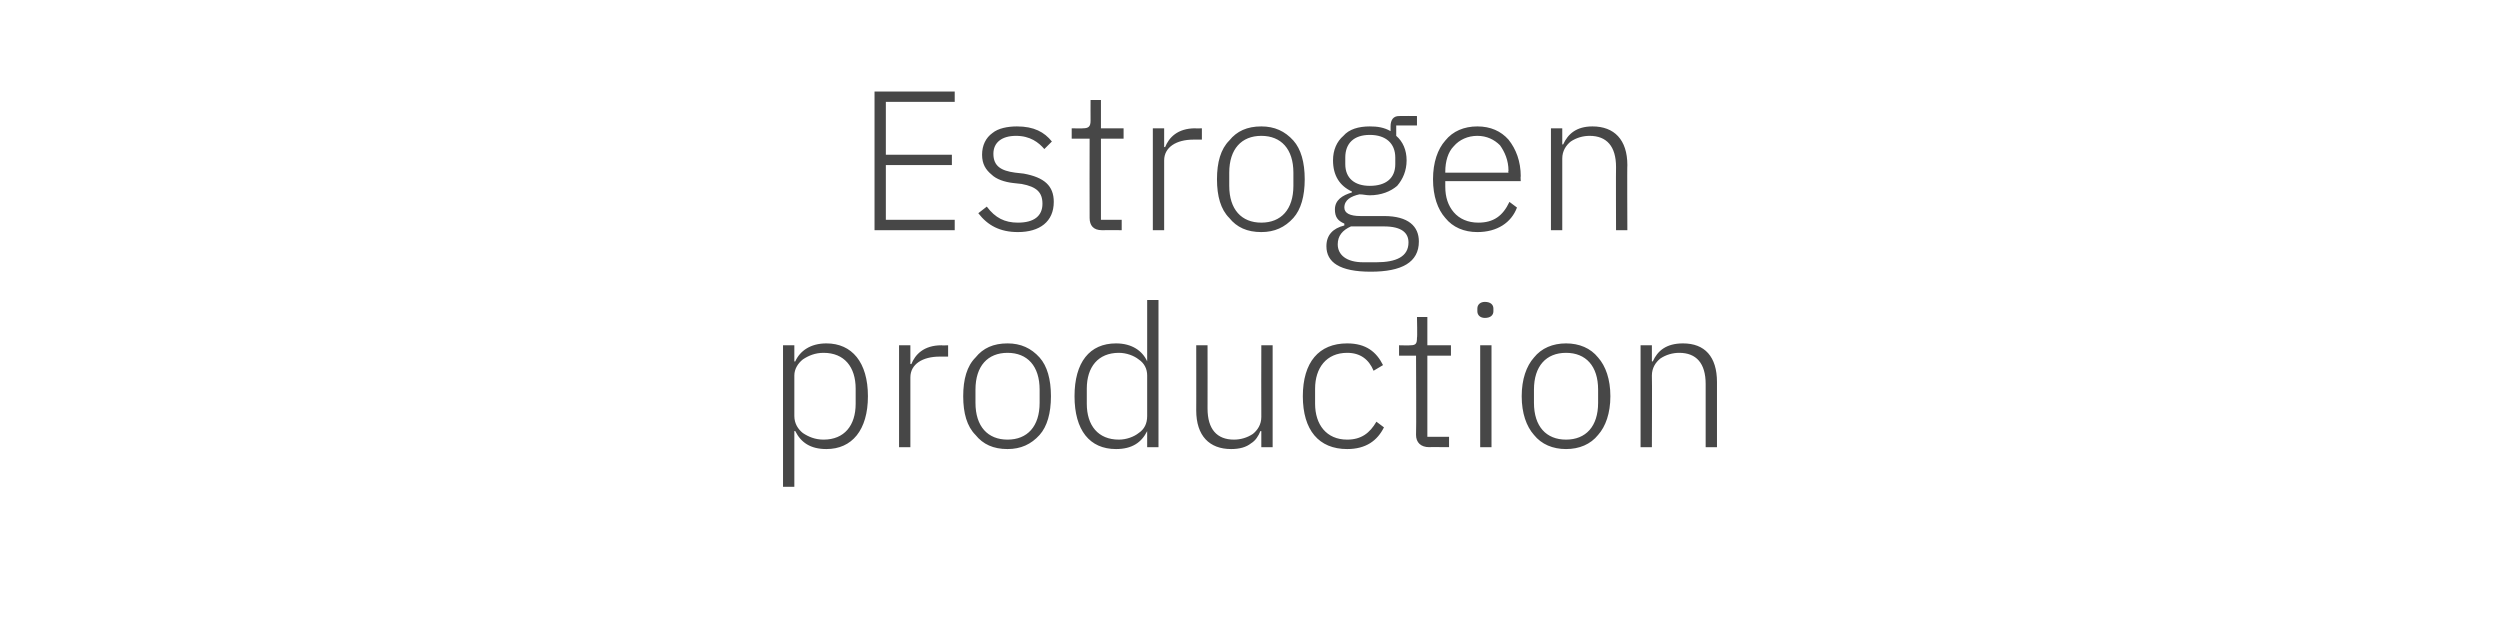 <?xml version="1.0" standalone="no"?><!DOCTYPE svg PUBLIC "-//W3C//DTD SVG 1.1//EN" "http://www.w3.org/Graphics/SVG/1.1/DTD/svg11.dtd"><svg xmlns="http://www.w3.org/2000/svg" version="1.1" width="265px" height="66.6px" viewBox="0 -8 265 66.6" style="top:-8px">  <desc>Estrogen production</desc>  <defs/>  <g id="Polygon190812">    <path d="M 83 43.6 L 84.2 43.6 L 84.2 37.7 C 84.2 37.7 84.29 37.66 84.3 37.7 C 84.9 38.9 85.9 39.6 87.6 39.6 C 90.3 39.6 92 37.6 92 34 C 92 30.4 90.3 28.4 87.6 28.4 C 85.9 28.4 84.8 29.2 84.3 30.3 C 84.29 30.35 84.2 30.3 84.2 30.3 L 84.2 28.6 L 83 28.6 L 83 43.6 Z M 85.1 37.9 C 84.6 37.5 84.2 36.9 84.2 36.1 C 84.2 36.1 84.2 31.8 84.2 31.8 C 84.2 31.1 84.6 30.5 85.1 30.1 C 85.7 29.7 86.4 29.4 87.3 29.4 C 89.5 29.4 90.7 30.9 90.7 33.2 C 90.7 33.2 90.7 34.8 90.7 34.8 C 90.7 37.1 89.5 38.6 87.3 38.6 C 86.4 38.6 85.7 38.3 85.1 37.9 Z M 96.5 39.4 C 96.5 39.4 96.49 32.03 96.5 32 C 96.5 30.6 97.8 29.8 99.6 29.8 C 99.55 29.8 100.5 29.8 100.5 29.8 L 100.5 28.6 C 100.5 28.6 99.78 28.63 99.8 28.6 C 97.9 28.6 97 29.6 96.6 30.6 C 96.57 30.56 96.5 30.6 96.5 30.6 L 96.5 28.6 L 95.3 28.6 L 95.3 39.4 L 96.5 39.4 Z M 110.2 38.1 C 111 37.2 111.4 35.8 111.4 34 C 111.4 32.2 111 30.8 110.2 29.9 C 109.3 28.9 108.2 28.4 106.8 28.4 C 105.3 28.4 104.2 28.9 103.4 29.9 C 102.5 30.8 102.1 32.2 102.1 34 C 102.1 35.8 102.5 37.2 103.4 38.1 C 104.2 39.1 105.3 39.6 106.8 39.6 C 108.2 39.6 109.3 39.1 110.2 38.1 Z M 103.4 34.7 C 103.4 34.7 103.4 33.3 103.4 33.3 C 103.4 30.8 104.7 29.4 106.8 29.4 C 108.9 29.4 110.2 30.8 110.2 33.3 C 110.2 33.3 110.2 34.7 110.2 34.7 C 110.2 37.2 108.9 38.6 106.8 38.6 C 104.7 38.6 103.4 37.2 103.4 34.7 Z M 121.6 39.4 L 122.8 39.4 L 122.8 23.8 L 121.6 23.8 L 121.6 30.3 C 121.6 30.3 121.58 30.35 121.6 30.3 C 121.1 29.2 120 28.4 118.3 28.4 C 115.5 28.4 113.9 30.4 113.9 34 C 113.9 37.6 115.5 39.6 118.3 39.6 C 120 39.6 121 38.9 121.6 37.7 C 121.58 37.66 121.6 37.7 121.6 37.7 L 121.6 39.4 Z M 115.2 34.8 C 115.2 34.8 115.2 33.2 115.2 33.2 C 115.2 30.9 116.4 29.4 118.6 29.4 C 119.4 29.4 120.2 29.7 120.7 30.1 C 121.3 30.5 121.6 31.1 121.6 31.8 C 121.6 31.8 121.6 36.1 121.6 36.1 C 121.6 36.9 121.3 37.5 120.7 37.9 C 120.2 38.3 119.4 38.6 118.6 38.6 C 116.4 38.6 115.2 37.1 115.2 34.8 Z M 133.7 39.4 L 134.9 39.4 L 134.9 28.6 L 133.7 28.6 C 133.7 28.6 133.68 36.17 133.7 36.2 C 133.7 37 133.3 37.6 132.8 38 C 132.2 38.4 131.5 38.6 130.8 38.6 C 129 38.6 128 37.5 128 35.3 C 128.01 35.31 128 28.6 128 28.6 L 126.8 28.6 C 126.8 28.6 126.81 35.54 126.8 35.5 C 126.8 38.2 128.2 39.6 130.5 39.6 C 131.4 39.6 132.1 39.4 132.6 39 C 133.1 38.7 133.4 38.2 133.6 37.7 C 133.59 37.68 133.7 37.7 133.7 37.7 L 133.7 39.4 Z M 146.7 37.3 C 146.7 37.3 145.9 36.7 145.9 36.7 C 145.2 37.9 144.3 38.6 142.8 38.6 C 140.6 38.6 139.4 37 139.4 34.8 C 139.4 34.8 139.4 33.2 139.4 33.2 C 139.4 31 140.6 29.4 142.8 29.4 C 144.2 29.4 145.1 30.1 145.6 31.3 C 145.6 31.3 146.6 30.7 146.6 30.7 C 145.9 29.3 144.8 28.4 142.8 28.4 C 139.8 28.4 138.1 30.4 138.1 34 C 138.1 37.6 139.8 39.6 142.8 39.6 C 144.8 39.6 146 38.7 146.7 37.3 Z M 153.6 39.4 L 153.6 38.3 L 151.3 38.3 L 151.3 29.7 L 153.8 29.7 L 153.8 28.6 L 151.3 28.6 L 151.3 25.6 L 150.2 25.6 C 150.2 25.6 150.25 27.81 150.2 27.8 C 150.2 28.4 150.1 28.6 149.5 28.6 C 149.49 28.63 148.3 28.6 148.3 28.6 L 148.3 29.7 L 150.1 29.7 C 150.1 29.7 150.14 38.06 150.1 38.1 C 150.1 38.9 150.6 39.4 151.5 39.4 C 151.46 39.38 153.6 39.4 153.6 39.4 Z M 158.3 25 C 158.3 25 158.3 24.7 158.3 24.7 C 158.3 24.3 158 24 157.4 24 C 156.9 24 156.6 24.3 156.6 24.7 C 156.6 24.7 156.6 25 156.6 25 C 156.6 25.4 156.9 25.7 157.4 25.7 C 158 25.7 158.3 25.4 158.3 25 Z M 156.9 39.4 L 158.1 39.4 L 158.1 28.6 L 156.9 28.6 L 156.9 39.4 Z M 169.4 38.1 C 170.2 37.2 170.7 35.8 170.7 34 C 170.7 32.2 170.2 30.8 169.4 29.9 C 168.6 28.9 167.4 28.4 166 28.4 C 164.6 28.4 163.4 28.9 162.6 29.9 C 161.8 30.8 161.3 32.2 161.3 34 C 161.3 35.8 161.8 37.2 162.6 38.1 C 163.4 39.1 164.6 39.6 166 39.6 C 167.4 39.6 168.6 39.1 169.4 38.1 Z M 162.6 34.7 C 162.6 34.7 162.6 33.3 162.6 33.3 C 162.6 30.8 163.9 29.4 166 29.4 C 168.1 29.4 169.4 30.8 169.4 33.3 C 169.4 33.3 169.4 34.7 169.4 34.7 C 169.4 37.2 168.1 38.6 166 38.6 C 163.9 38.6 162.6 37.2 162.6 34.7 Z M 175.1 39.4 C 175.1 39.4 175.13 31.82 175.1 31.8 C 175.1 31 175.5 30.4 176 30 C 176.6 29.6 177.3 29.4 178 29.4 C 179.8 29.4 180.8 30.5 180.8 32.7 C 180.8 32.68 180.8 39.4 180.8 39.4 L 182 39.4 C 182 39.4 182 32.47 182 32.5 C 182 29.8 180.7 28.4 178.4 28.4 C 176.6 28.4 175.7 29.2 175.2 30.3 C 175.19 30.33 175.1 30.3 175.1 30.3 L 175.1 28.6 L 173.9 28.6 L 173.9 39.4 L 175.1 39.4 Z " stroke="none" fill="#474747"/>  </g>  <g id="Polygon190811">    <path d="M 101.2 16.4 L 101.2 15.3 L 93.9 15.3 L 93.9 9.5 L 100.9 9.5 L 100.9 8.4 L 93.9 8.4 L 93.9 2.8 L 101.2 2.8 L 101.2 1.7 L 92.7 1.7 L 92.7 16.4 L 101.2 16.4 Z M 111.7 13.4 C 111.7 11.7 110.7 10.8 108.5 10.4 C 108.5 10.4 107.6 10.3 107.6 10.3 C 106.1 10.1 105.3 9.6 105.3 8.3 C 105.3 7.1 106.2 6.4 107.7 6.4 C 109.2 6.4 110.1 7.1 110.7 7.8 C 110.7 7.8 111.5 7 111.5 7 C 110.7 6 109.6 5.4 107.8 5.4 C 106.8 5.4 105.8 5.6 105.2 6.1 C 104.5 6.6 104.1 7.4 104.1 8.4 C 104.1 9.4 104.5 10 105.1 10.5 C 105.6 11 106.5 11.3 107.4 11.4 C 107.4 11.4 108.3 11.5 108.3 11.5 C 109.9 11.8 110.5 12.4 110.5 13.6 C 110.5 14.9 109.6 15.6 107.9 15.6 C 106.5 15.6 105.5 15.1 104.6 13.9 C 104.6 13.9 103.7 14.6 103.7 14.6 C 104.7 15.9 106 16.6 107.9 16.6 C 110.2 16.6 111.7 15.5 111.7 13.4 Z M 118.9 16.4 L 118.9 15.3 L 116.7 15.3 L 116.7 6.7 L 119.1 6.7 L 119.1 5.6 L 116.7 5.6 L 116.7 2.6 L 115.6 2.6 C 115.6 2.6 115.59 4.81 115.6 4.8 C 115.6 5.4 115.4 5.6 114.8 5.6 C 114.83 5.63 113.6 5.6 113.6 5.6 L 113.6 6.7 L 115.5 6.7 C 115.5 6.7 115.48 15.06 115.5 15.1 C 115.5 15.9 115.9 16.4 116.8 16.4 C 116.8 16.38 118.9 16.4 118.9 16.4 Z M 123.4 16.4 C 123.4 16.4 123.4 9.03 123.4 9 C 123.4 7.6 124.7 6.8 126.5 6.8 C 126.46 6.8 127.4 6.8 127.4 6.8 L 127.4 5.6 C 127.4 5.6 126.69 5.63 126.7 5.6 C 124.8 5.6 123.9 6.6 123.5 7.6 C 123.48 7.56 123.4 7.6 123.4 7.6 L 123.4 5.6 L 122.2 5.6 L 122.2 16.4 L 123.4 16.4 Z M 137.1 15.1 C 137.9 14.2 138.3 12.8 138.3 11 C 138.3 9.2 137.9 7.8 137.1 6.9 C 136.2 5.9 135.1 5.4 133.7 5.4 C 132.2 5.4 131.1 5.9 130.3 6.9 C 129.4 7.8 129 9.2 129 11 C 129 12.8 129.4 14.2 130.3 15.1 C 131.1 16.1 132.2 16.6 133.7 16.6 C 135.1 16.6 136.2 16.1 137.1 15.1 Z M 130.3 11.7 C 130.3 11.7 130.3 10.3 130.3 10.3 C 130.3 7.8 131.6 6.4 133.7 6.4 C 135.8 6.4 137.1 7.8 137.1 10.3 C 137.1 10.3 137.1 11.7 137.1 11.7 C 137.1 14.2 135.8 15.6 133.7 15.6 C 131.6 15.6 130.3 14.2 130.3 11.7 Z M 146.7 14.9 C 146.7 14.9 144.2 14.9 144.2 14.9 C 143.1 14.9 142.5 14.6 142.5 14 C 142.5 13.2 143.2 12.8 144.1 12.6 C 144.5 12.6 144.8 12.7 145.2 12.7 C 146.4 12.7 147.4 12.3 148.1 11.7 C 148.7 11 149.1 10.1 149.1 9 C 149.1 7.9 148.7 7 148 6.4 C 148.01 6.36 148 5.3 148 5.3 L 150.2 5.3 L 150.2 4.3 C 150.2 4.3 148.35 4.28 148.3 4.3 C 147.7 4.3 147.4 4.7 147.4 5.4 C 147.4 5.4 147.4 5.9 147.4 5.9 C 146.7 5.5 146 5.4 145.2 5.4 C 144 5.4 143 5.7 142.4 6.4 C 141.7 7 141.3 7.9 141.3 9 C 141.3 10.6 142 11.7 143.3 12.3 C 143.3 12.3 143.3 12.4 143.3 12.4 C 142.3 12.7 141.5 13.2 141.5 14.2 C 141.5 15 141.8 15.4 142.5 15.7 C 142.5 15.7 142.5 15.9 142.5 15.9 C 141.3 16.2 140.6 16.9 140.6 18.1 C 140.6 19.8 142 20.8 145.3 20.8 C 148.6 20.8 150.4 19.8 150.4 17.6 C 150.4 16 149.3 14.9 146.7 14.9 Z M 145.9 19.8 C 145.9 19.8 144.5 19.8 144.5 19.8 C 142.7 19.8 141.8 19 141.8 17.9 C 141.8 17 142.3 16.4 143.2 16 C 143.2 16 146.7 16 146.7 16 C 148.6 16 149.3 16.7 149.3 17.7 C 149.3 19.2 148 19.8 145.9 19.8 Z M 142.6 9.4 C 142.6 9.4 142.6 8.7 142.6 8.7 C 142.6 7.2 143.5 6.3 145.2 6.3 C 146.9 6.3 147.9 7.2 147.9 8.7 C 147.9 8.7 147.9 9.4 147.9 9.4 C 147.9 10.9 146.9 11.7 145.2 11.7 C 143.6 11.7 142.6 10.9 142.6 9.4 Z M 160.8 14 C 160.8 14 160 13.4 160 13.4 C 159.3 14.9 158.3 15.6 156.7 15.6 C 155.6 15.6 154.7 15.2 154.1 14.5 C 153.5 13.8 153.2 12.9 153.2 11.8 C 153.2 11.76 153.2 11.2 153.2 11.2 L 161.2 11.2 C 161.2 11.2 161.16 10.67 161.2 10.7 C 161.2 9.1 160.7 7.8 159.9 6.8 C 159.1 5.9 158 5.4 156.6 5.4 C 155.2 5.4 154 5.9 153.2 6.9 C 152.4 7.8 151.9 9.2 151.9 11 C 151.9 12.8 152.4 14.2 153.2 15.1 C 154 16.1 155.2 16.6 156.6 16.6 C 158.7 16.6 160.2 15.6 160.8 14 Z M 159 7.4 C 159.5 8.1 159.9 9 159.9 10.1 C 159.85 10.14 159.9 10.3 159.9 10.3 L 153.2 10.3 C 153.2 10.3 153.2 10.21 153.2 10.2 C 153.2 9.1 153.5 8.1 154.1 7.5 C 154.7 6.8 155.6 6.4 156.6 6.4 C 157.6 6.4 158.4 6.8 159 7.4 Z M 165.6 16.4 C 165.6 16.4 165.61 8.82 165.6 8.8 C 165.6 8 166 7.4 166.5 7 C 167.1 6.6 167.8 6.4 168.5 6.4 C 170.3 6.4 171.3 7.5 171.3 9.7 C 171.28 9.68 171.3 16.4 171.3 16.4 L 172.5 16.4 C 172.5 16.4 172.47 9.47 172.5 9.5 C 172.5 6.8 171.1 5.4 168.8 5.4 C 167.1 5.4 166.2 6.2 165.7 7.3 C 165.67 7.33 165.6 7.3 165.6 7.3 L 165.6 5.6 L 164.4 5.6 L 164.4 16.4 L 165.6 16.4 Z " stroke="none" fill="#474747"/>  </g></svg>